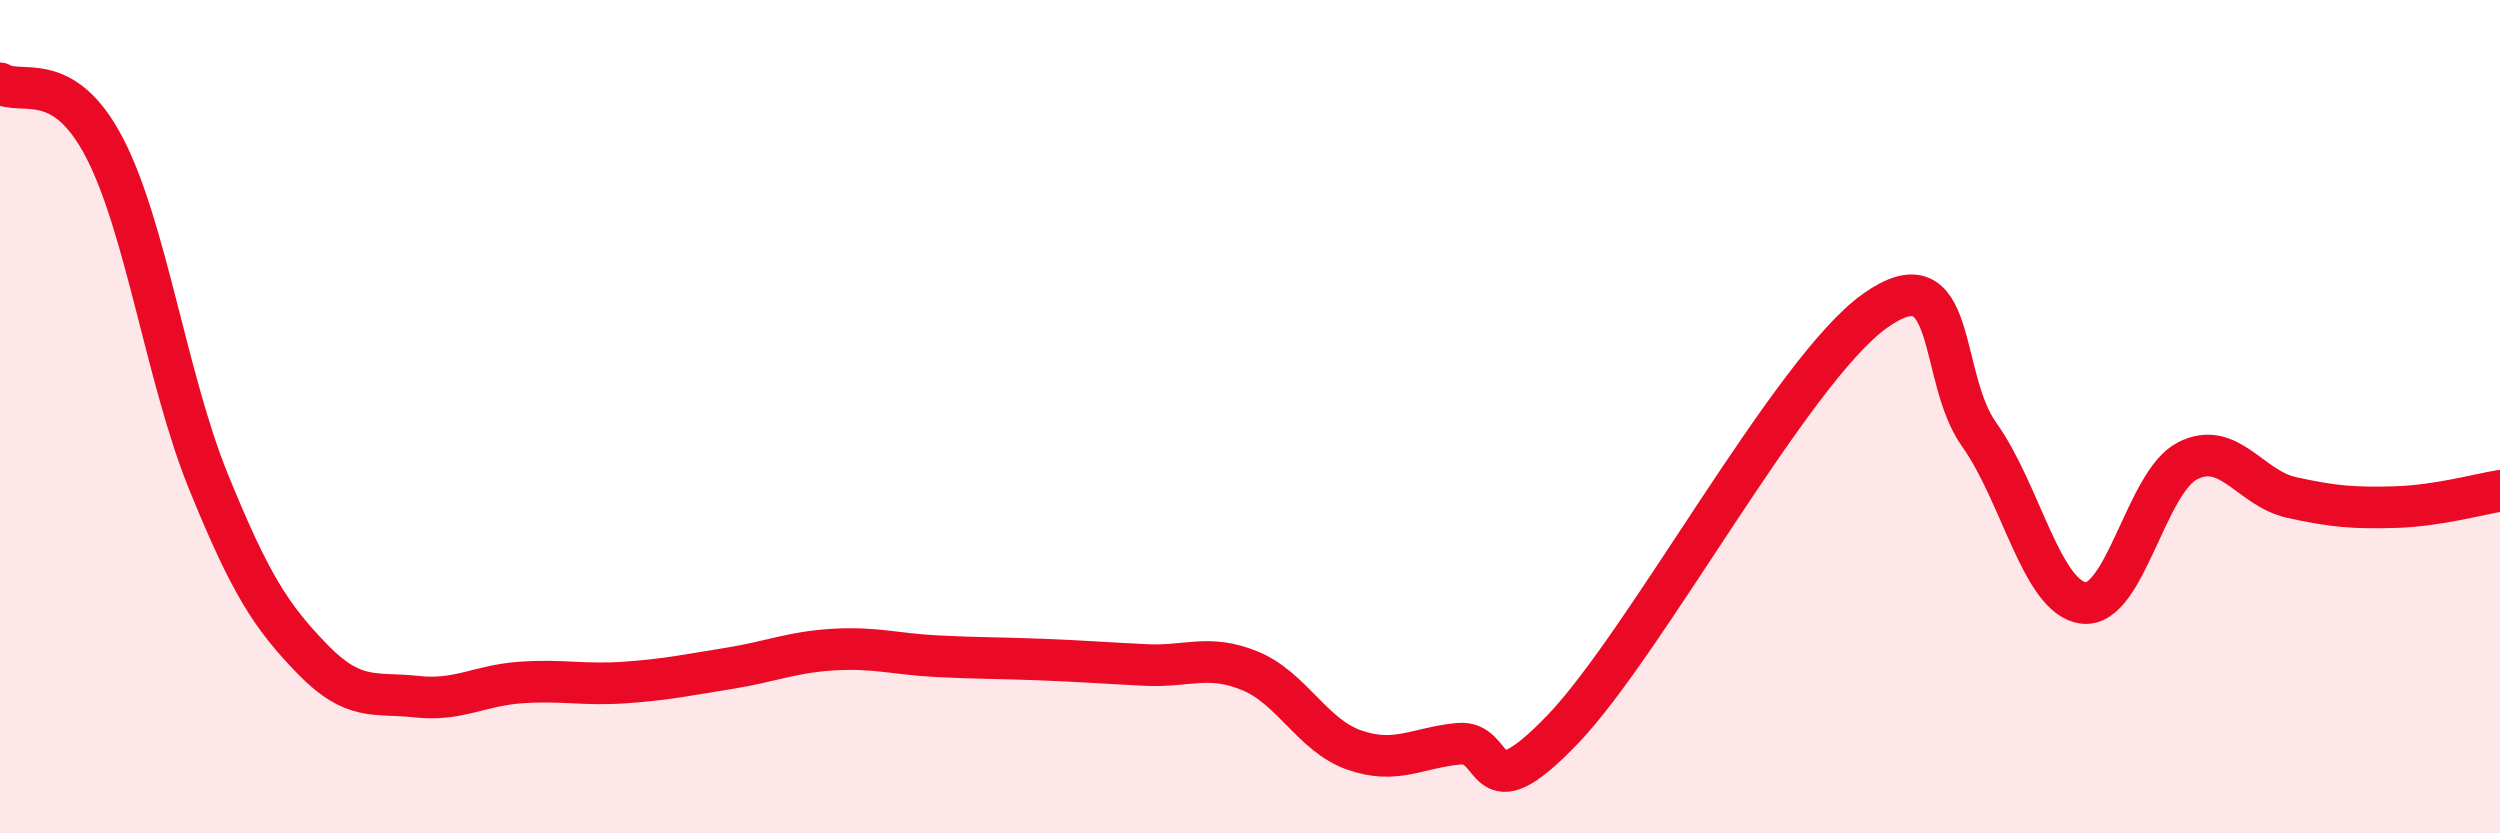 
    <svg width="60" height="20" viewBox="0 0 60 20" xmlns="http://www.w3.org/2000/svg">
      <path
        d="M 0,2 C 0.5,2.31 1.5,1.62 2.5,3.53 C 3.5,5.44 4,9.09 5,11.55 C 6,14.01 6.5,14.79 7.5,15.82 C 8.5,16.85 9,16.61 10,16.72 C 11,16.83 11.5,16.45 12.5,16.38 C 13.5,16.31 14,16.45 15,16.38 C 16,16.31 16.5,16.2 17.5,16.04 C 18.5,15.88 19,15.65 20,15.59 C 21,15.53 21.5,15.7 22.5,15.75 C 23.5,15.8 24,15.79 25,15.83 C 26,15.87 26.5,15.91 27.5,15.96 C 28.5,16.01 29,15.69 30,16.1 C 31,16.51 31.5,17.65 32.5,18 C 33.5,18.35 34,17.95 35,17.85 C 36,17.75 35.5,19.59 37.5,17.51 C 39.5,15.43 43,8.88 45,7.46 C 47,6.04 46.5,9.03 47.5,10.43 C 48.5,11.83 49,14.34 50,14.47 C 51,14.6 51.5,11.57 52.5,11.06 C 53.5,10.55 54,11.72 55,11.94 C 56,12.16 56.5,12.2 57.5,12.17 C 58.5,12.14 59.5,11.86 60,11.78L60 20L0 20Z"
        fill="#EB0A25"
        opacity="0.1"
        stroke-linecap="round"
        stroke-linejoin="round"
      />
      <path
        d="M 0,2 C 0.5,2.31 1.5,1.62 2.5,3.53 C 3.5,5.44 4,9.09 5,11.55 C 6,14.01 6.5,14.79 7.5,15.82 C 8.5,16.85 9,16.61 10,16.72 C 11,16.83 11.5,16.45 12.5,16.38 C 13.5,16.31 14,16.45 15,16.38 C 16,16.31 16.5,16.2 17.5,16.04 C 18.5,15.88 19,15.65 20,15.59 C 21,15.53 21.5,15.7 22.5,15.75 C 23.5,15.8 24,15.79 25,15.83 C 26,15.87 26.5,15.91 27.5,15.96 C 28.5,16.01 29,15.69 30,16.1 C 31,16.51 31.5,17.65 32.5,18 C 33.5,18.35 34,17.95 35,17.85 C 36,17.75 35.5,19.59 37.5,17.51 C 39.5,15.43 43,8.88 45,7.46 C 47,6.04 46.5,9.03 47.5,10.43 C 48.5,11.83 49,14.34 50,14.47 C 51,14.6 51.5,11.57 52.5,11.06 C 53.5,10.55 54,11.72 55,11.94 C 56,12.16 56.5,12.2 57.5,12.17 C 58.5,12.14 59.5,11.86 60,11.78"
        stroke="#EB0A25"
        stroke-width="1"
        fill="none"
        stroke-linecap="round"
        stroke-linejoin="round"
      />
    </svg>
  